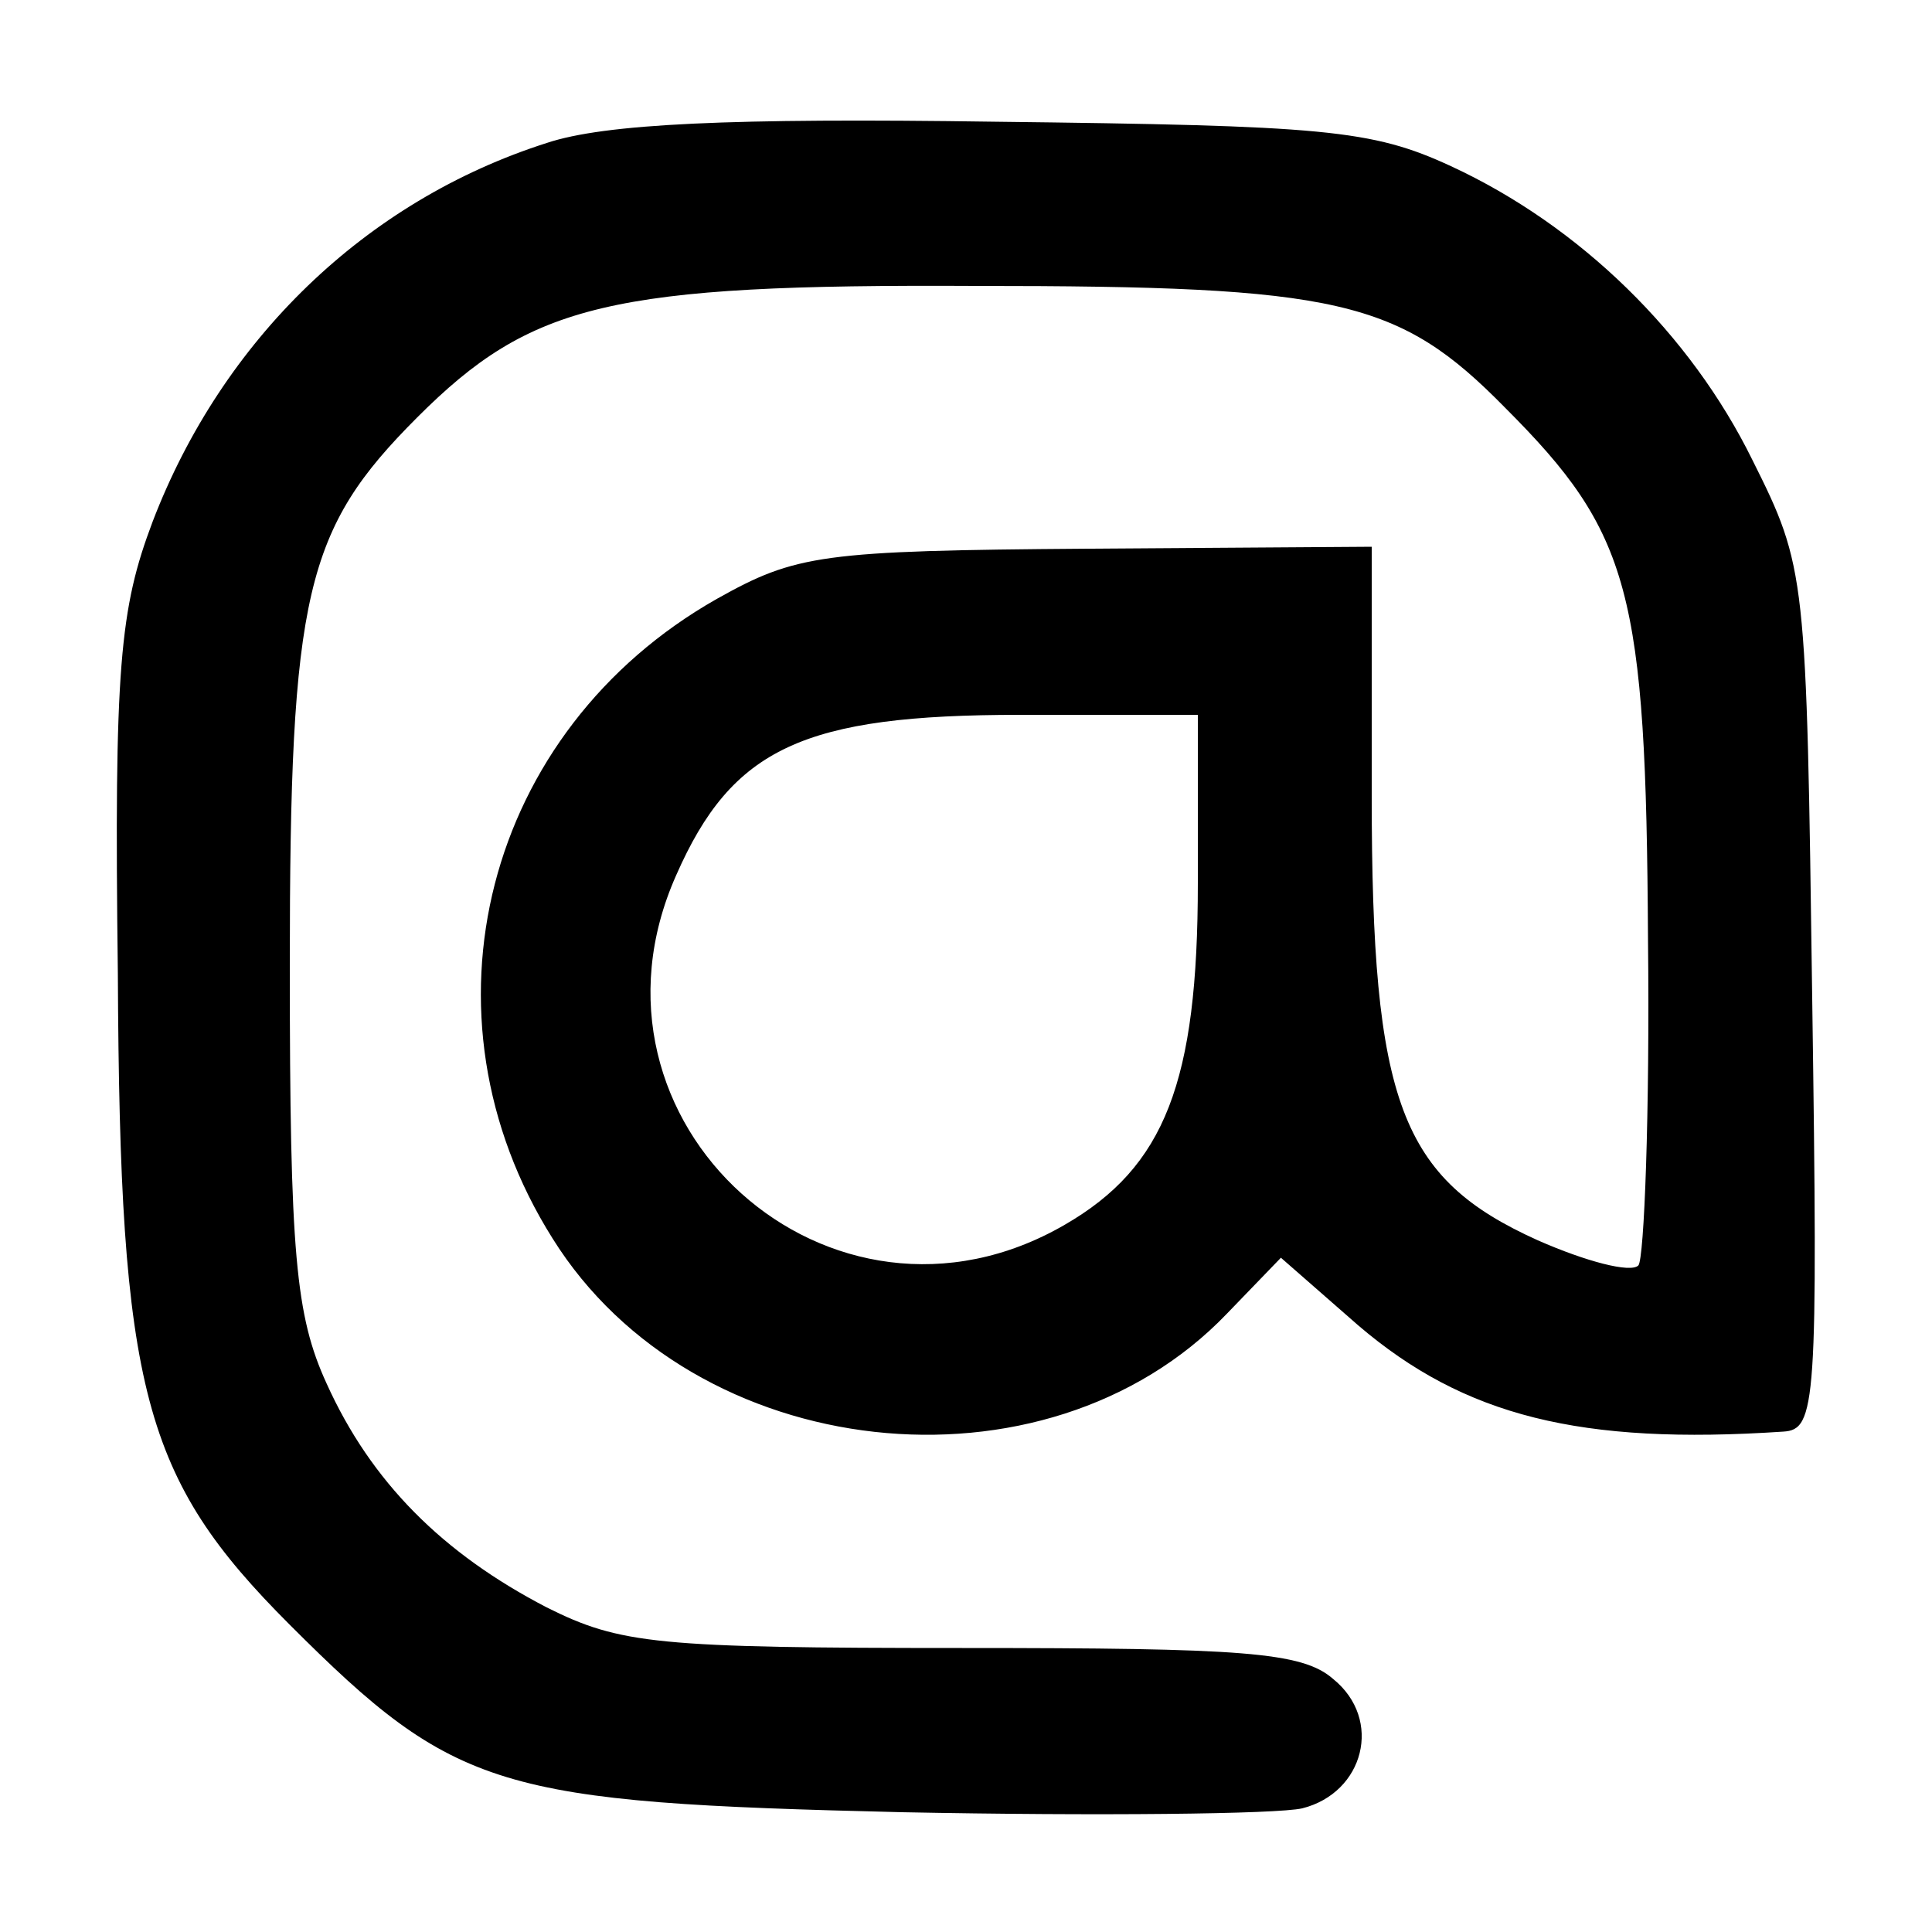 <?xml version="1.0" standalone="no"?>
<!DOCTYPE svg PUBLIC "-//W3C//DTD SVG 20010904//EN"
 "http://www.w3.org/TR/2001/REC-SVG-20010904/DTD/svg10.dtd">
<svg version="1.0" xmlns="http://www.w3.org/2000/svg"
 width="100pt" height="100pt" viewBox="0 0 100 100"
 preserveAspectRatio="xMidYMid meet">
<g transform="translate(0,100) scale(0.1,-0.1)"
fill="#000000" stroke="none">
<path d="M283 926 c-94 -30 -168 -102 -204 -196 -17 -45 -20 -75 -18 -234 1
-216 13 -261 89 -337 86 -86 108 -92 317 -97 101 -2 194 -1 207 2 32 8 42 46
16 67 -16 14 -47 16 -192 16 -158 0 -177 2 -215 21 -54 28 -91 65 -114 116
-16 35 -19 67 -19 216 0 193 8 226 66 284 59 59 100 69 289 68 188 0 219 -7
274 -63 65 -65 73 -95 74 -275 1 -90 -2 -166 -5 -169 -4 -4 -27 2 -52 13 -71
32 -86 71 -86 230 l0 129 -147 -1 c-138 -1 -151 -3 -192 -26 -120 -68 -158
-215 -85 -331 73 -117 255 -137 349 -39 l28 29 40 -35 c55 -47 115 -62 220
-55 17 1 18 14 15 224 -3 220 -3 223 -31 279 -32 65 -89 121 -156 152 -41 19
-66 21 -236 23 -137 2 -202 -1 -232 -11z m337 -383 c0 -103 -17 -147 -69 -177
-121 -70 -258 53 -201 181 29 66 66 83 178 83 l92 0 0 -87z"/>
</g>
</svg>
